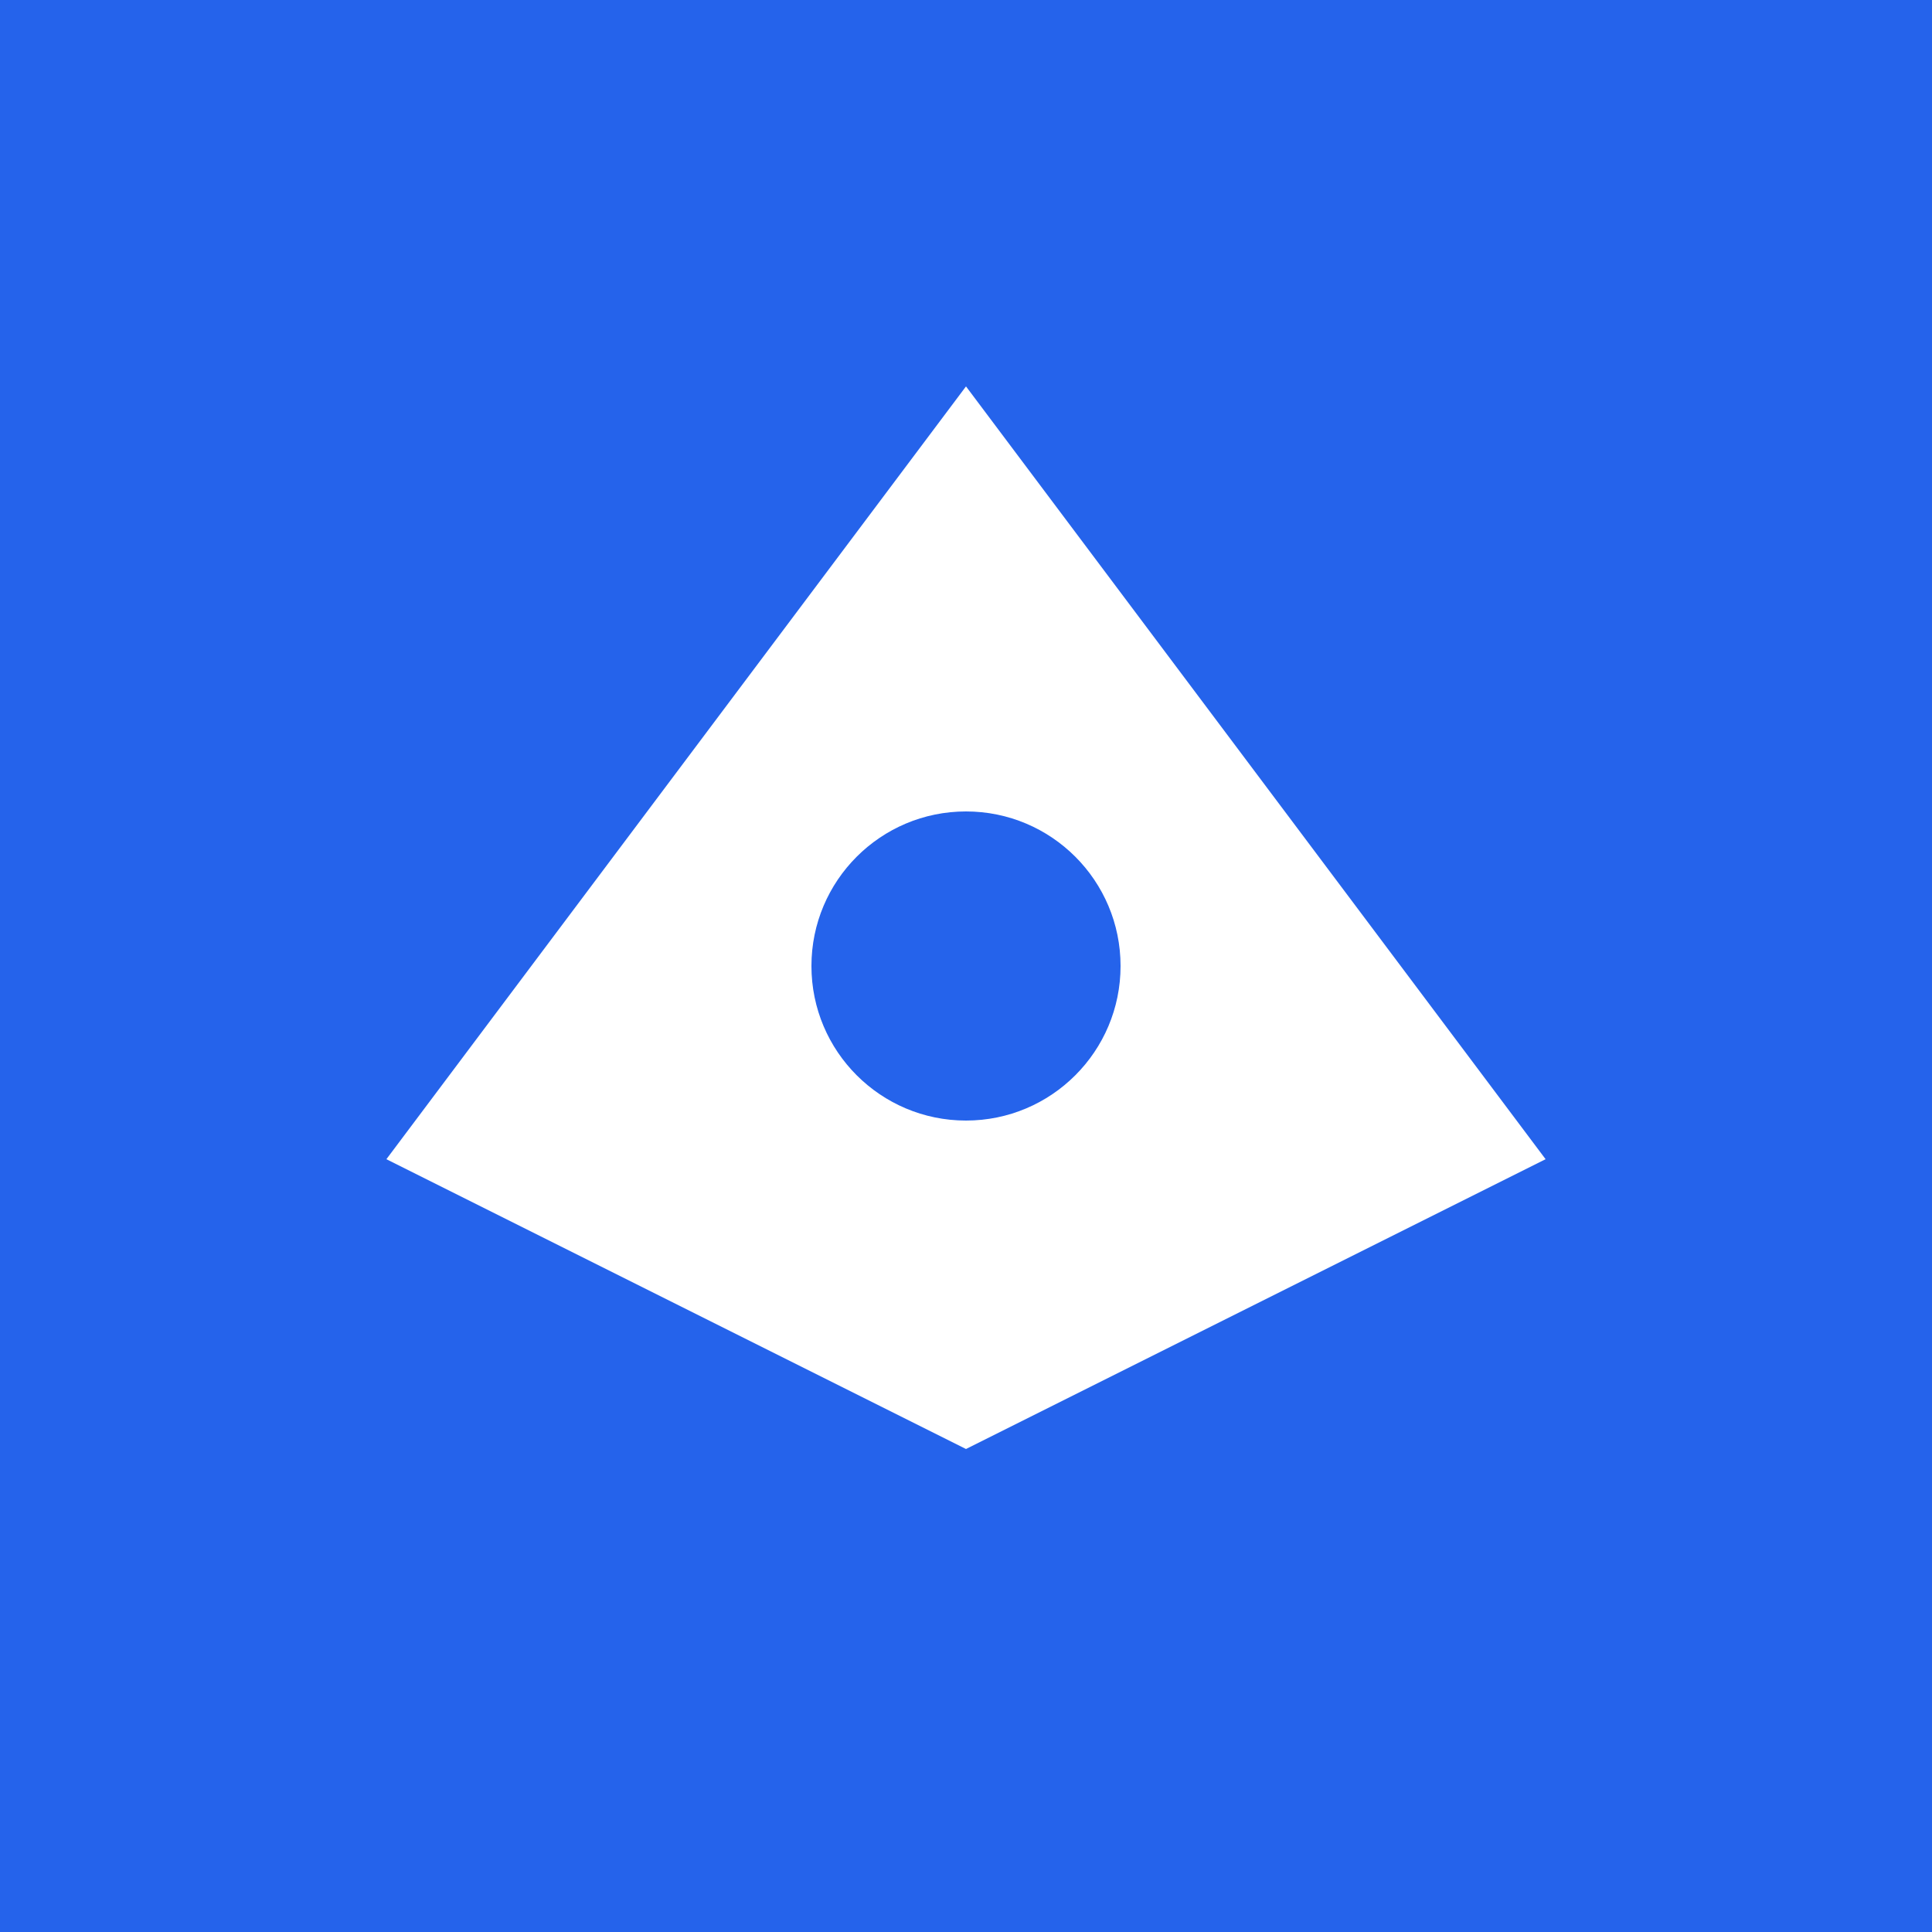 <svg xmlns="http://www.w3.org/2000/svg" viewBox="0 0 100 100">
  <rect width="100" height="100" fill="#2563eb"/>
  <path d="M50 20 L80 60 L50 75 L20 60 Z" fill="white"/>
  <circle cx="50" cy="50" r="8" fill="#2563eb"/>
</svg>

